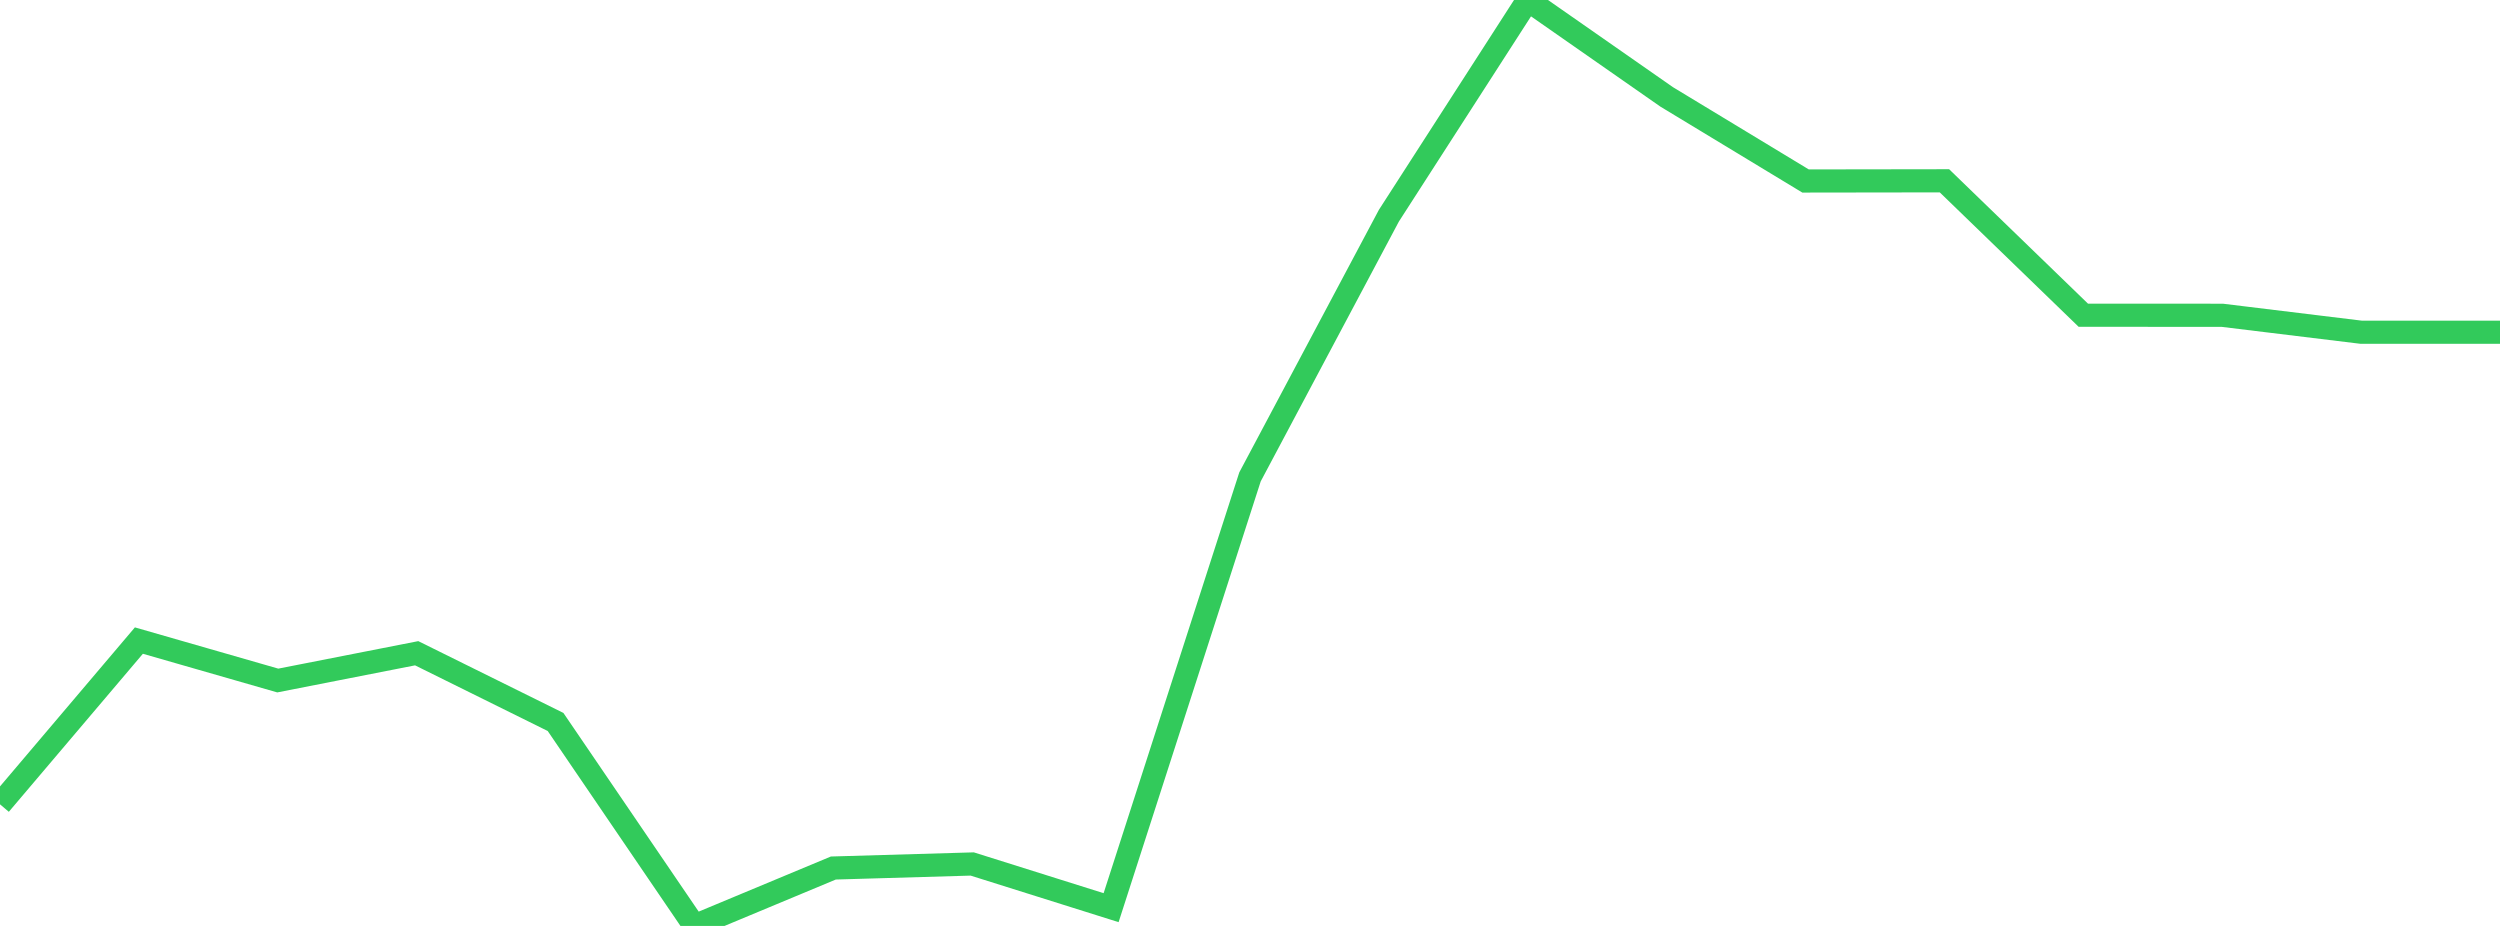 <?xml version="1.0" standalone="no"?>
<!DOCTYPE svg PUBLIC "-//W3C//DTD SVG 1.1//EN" "http://www.w3.org/Graphics/SVG/1.1/DTD/svg11.dtd">

<svg width="135" height="50" viewBox="0 0 135 50" preserveAspectRatio="none" 
  xmlns="http://www.w3.org/2000/svg"
  xmlns:xlink="http://www.w3.org/1999/xlink">


<polyline points="0.0, 43.433 7.5, 34.591 15.0, 36.748 22.5, 35.275 30.0, 38.986 37.5, 50.0 45.0, 46.873 52.5, 46.655 60.0, 49.014 67.5, 25.751 75.0, 11.647 82.5, 0.0 90.0, 5.232 97.5, 9.774 105.0, 9.763 112.5, 17.023 120.0, 17.025 127.5, 17.94 135.0, 17.94" fill="none" stroke="#32ca5b" stroke-width="1.25"/>

</svg>